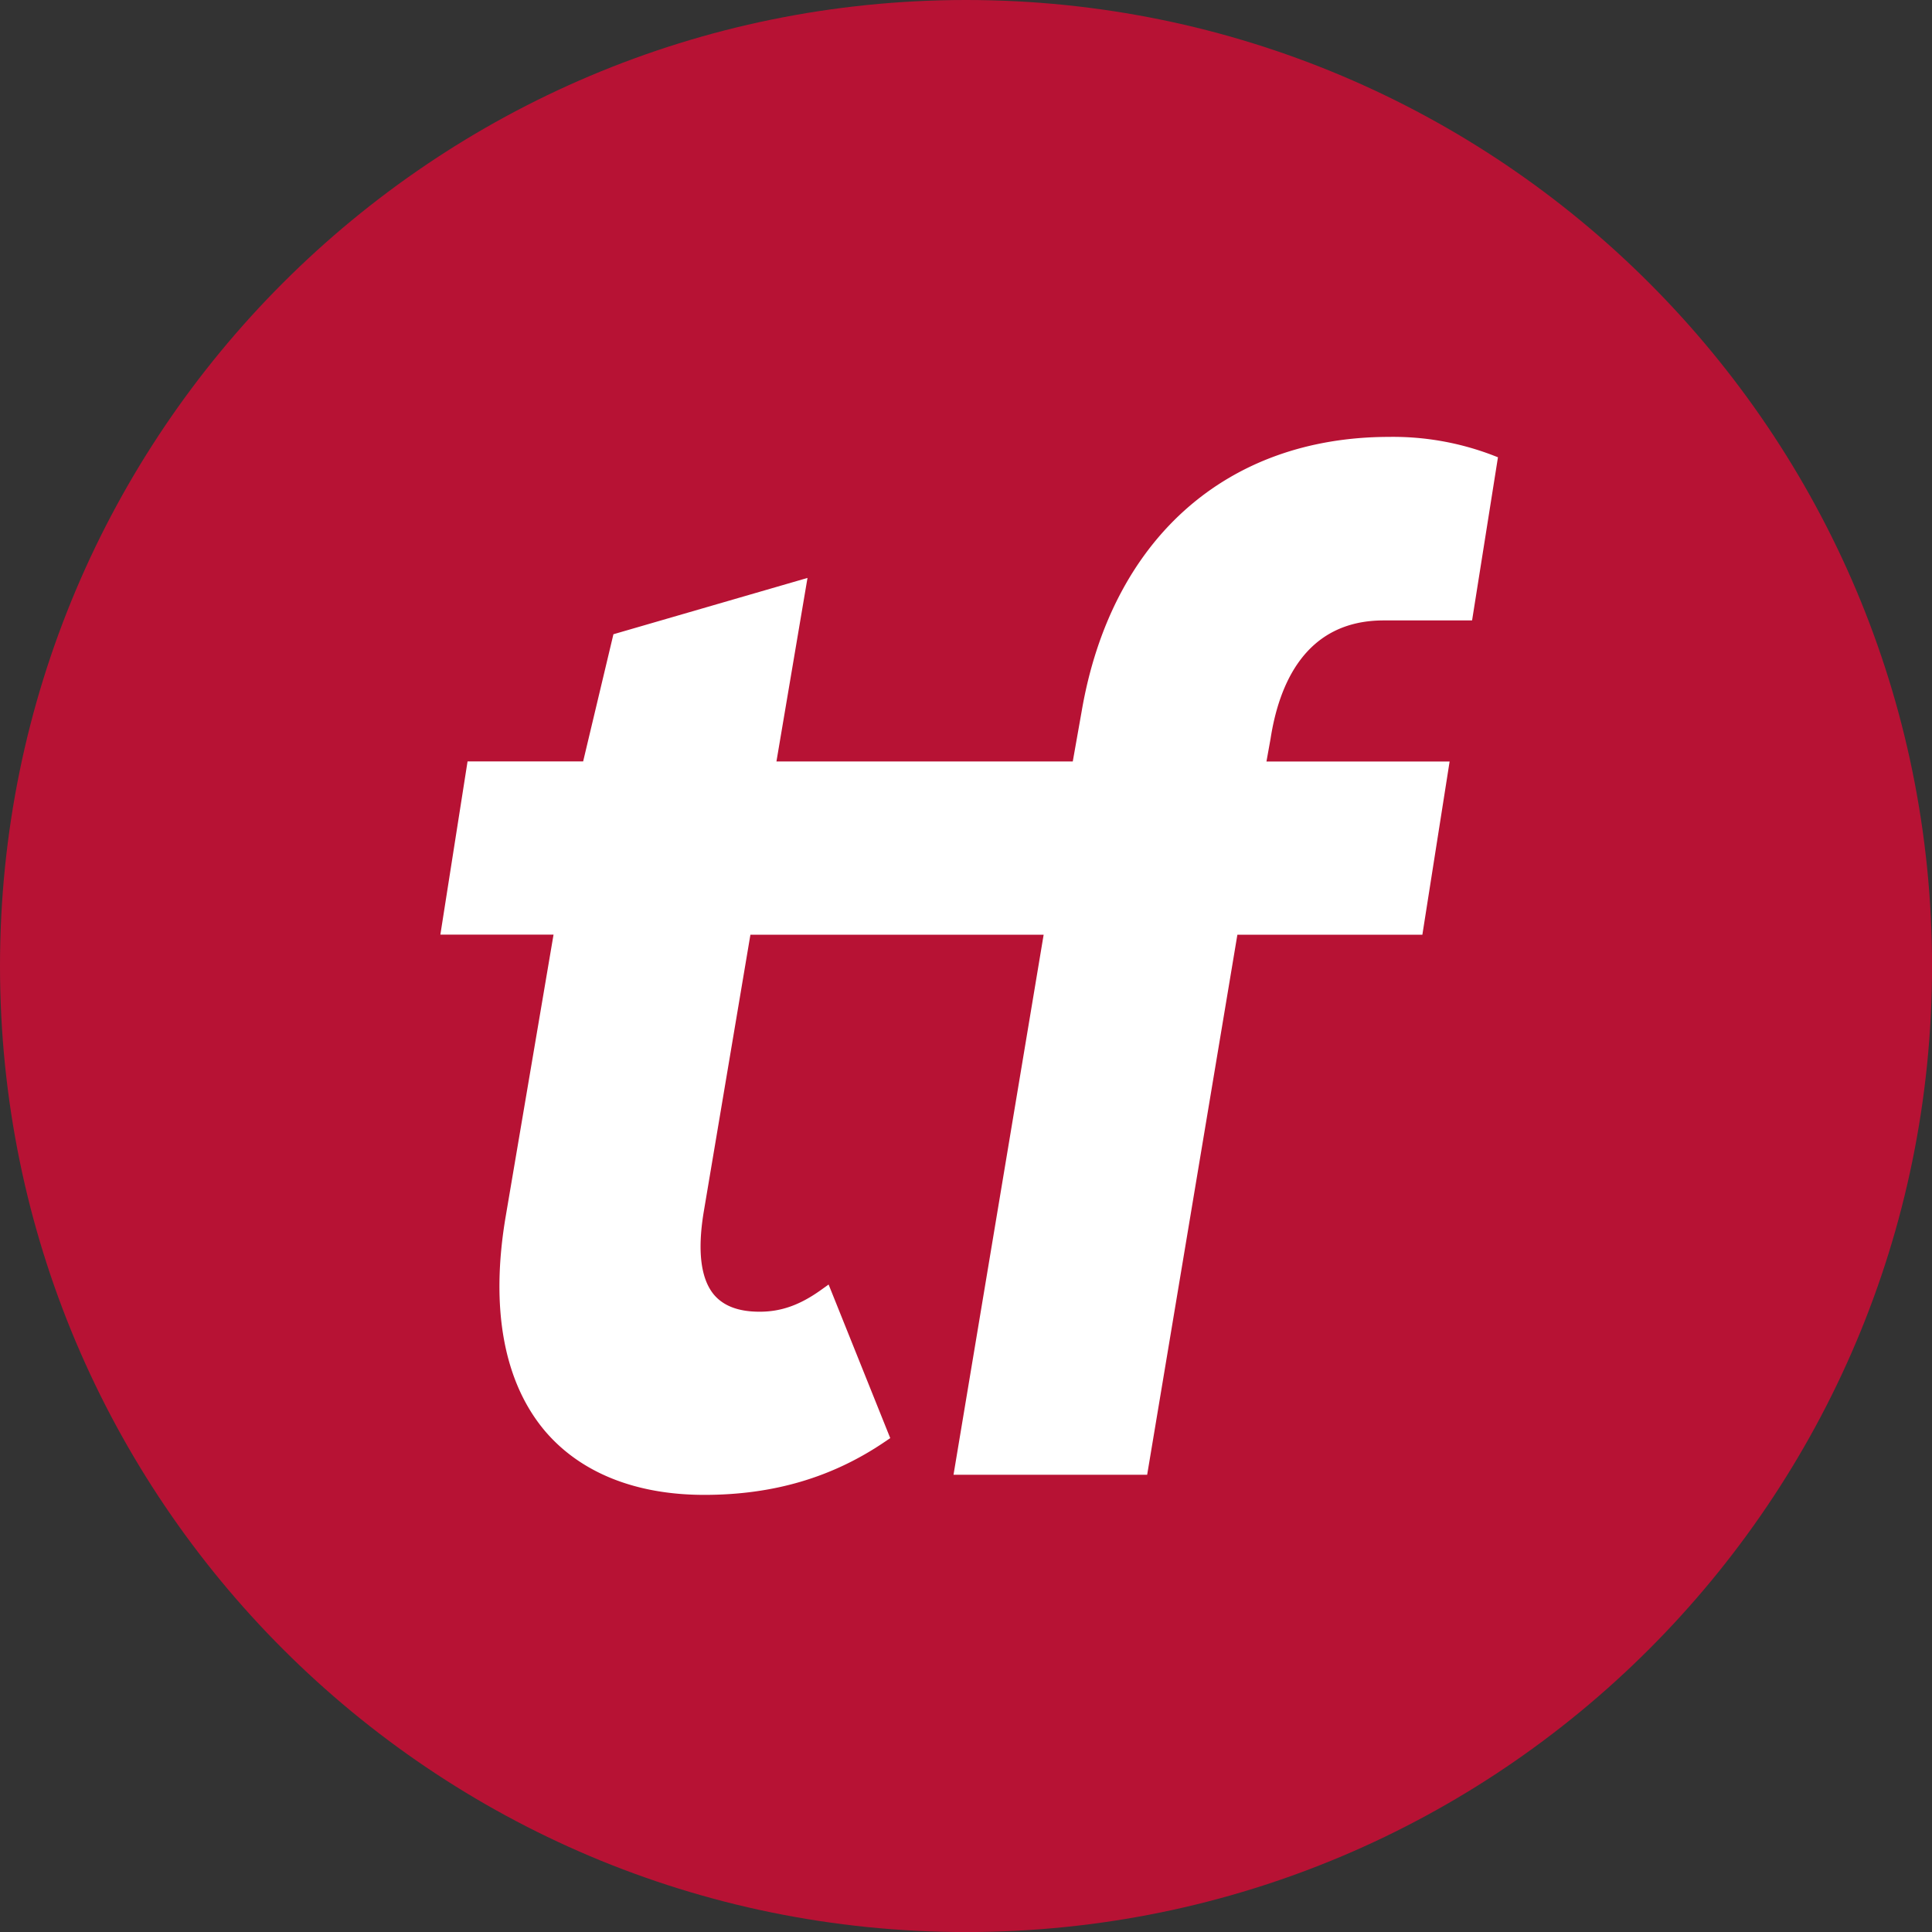 <svg xmlns="http://www.w3.org/2000/svg" viewBox="0 0 399.99 400"><rect x="0" y="0" width="399.99" height="400" fill="#333333" stroke="none"/><g data-name="Ebene 2"><g data-name="Ebene 1"><path d="M200 0C89.53 0 0 89.54 0 200s89.53 200 200 200 200-89.52 200-200S310.47 0 200 0Z" style="fill:#b71234"/><path d="M304.77 128.45h-18.31c-16.27 0-21.68 13.32-23.41 24.49l-.85 4.72h37.92l-5.64 35.86h-38.3L237.5 305.33h-40.09l18.66-111.81h-60.71l-9.71 57.65c-1.28 8-.54 13.68 2.21 16.93 2 2.31 5.08 3.47 9.41 3.47s8.2-1.31 12.57-4.41l1.71-1.22 12.76 31.8-1.11.75c-10.92 7.42-23.15 11-37.38 11s-25.65-4.59-33-13.23c-8.54-10.13-11.35-25.47-8.12-44.45l9.9-58.31H91.17l5.63-35.86h23.93l6.27-26.33 40.18-11.66-6.43 38h61.35l1.84-10.38c6.1-35.56 29.91-56.82 63.71-56.82a57.84 57.84 0 0 1 21.24 3.74l1.24.48Z" style="fill:#fff"/></g></g></svg>